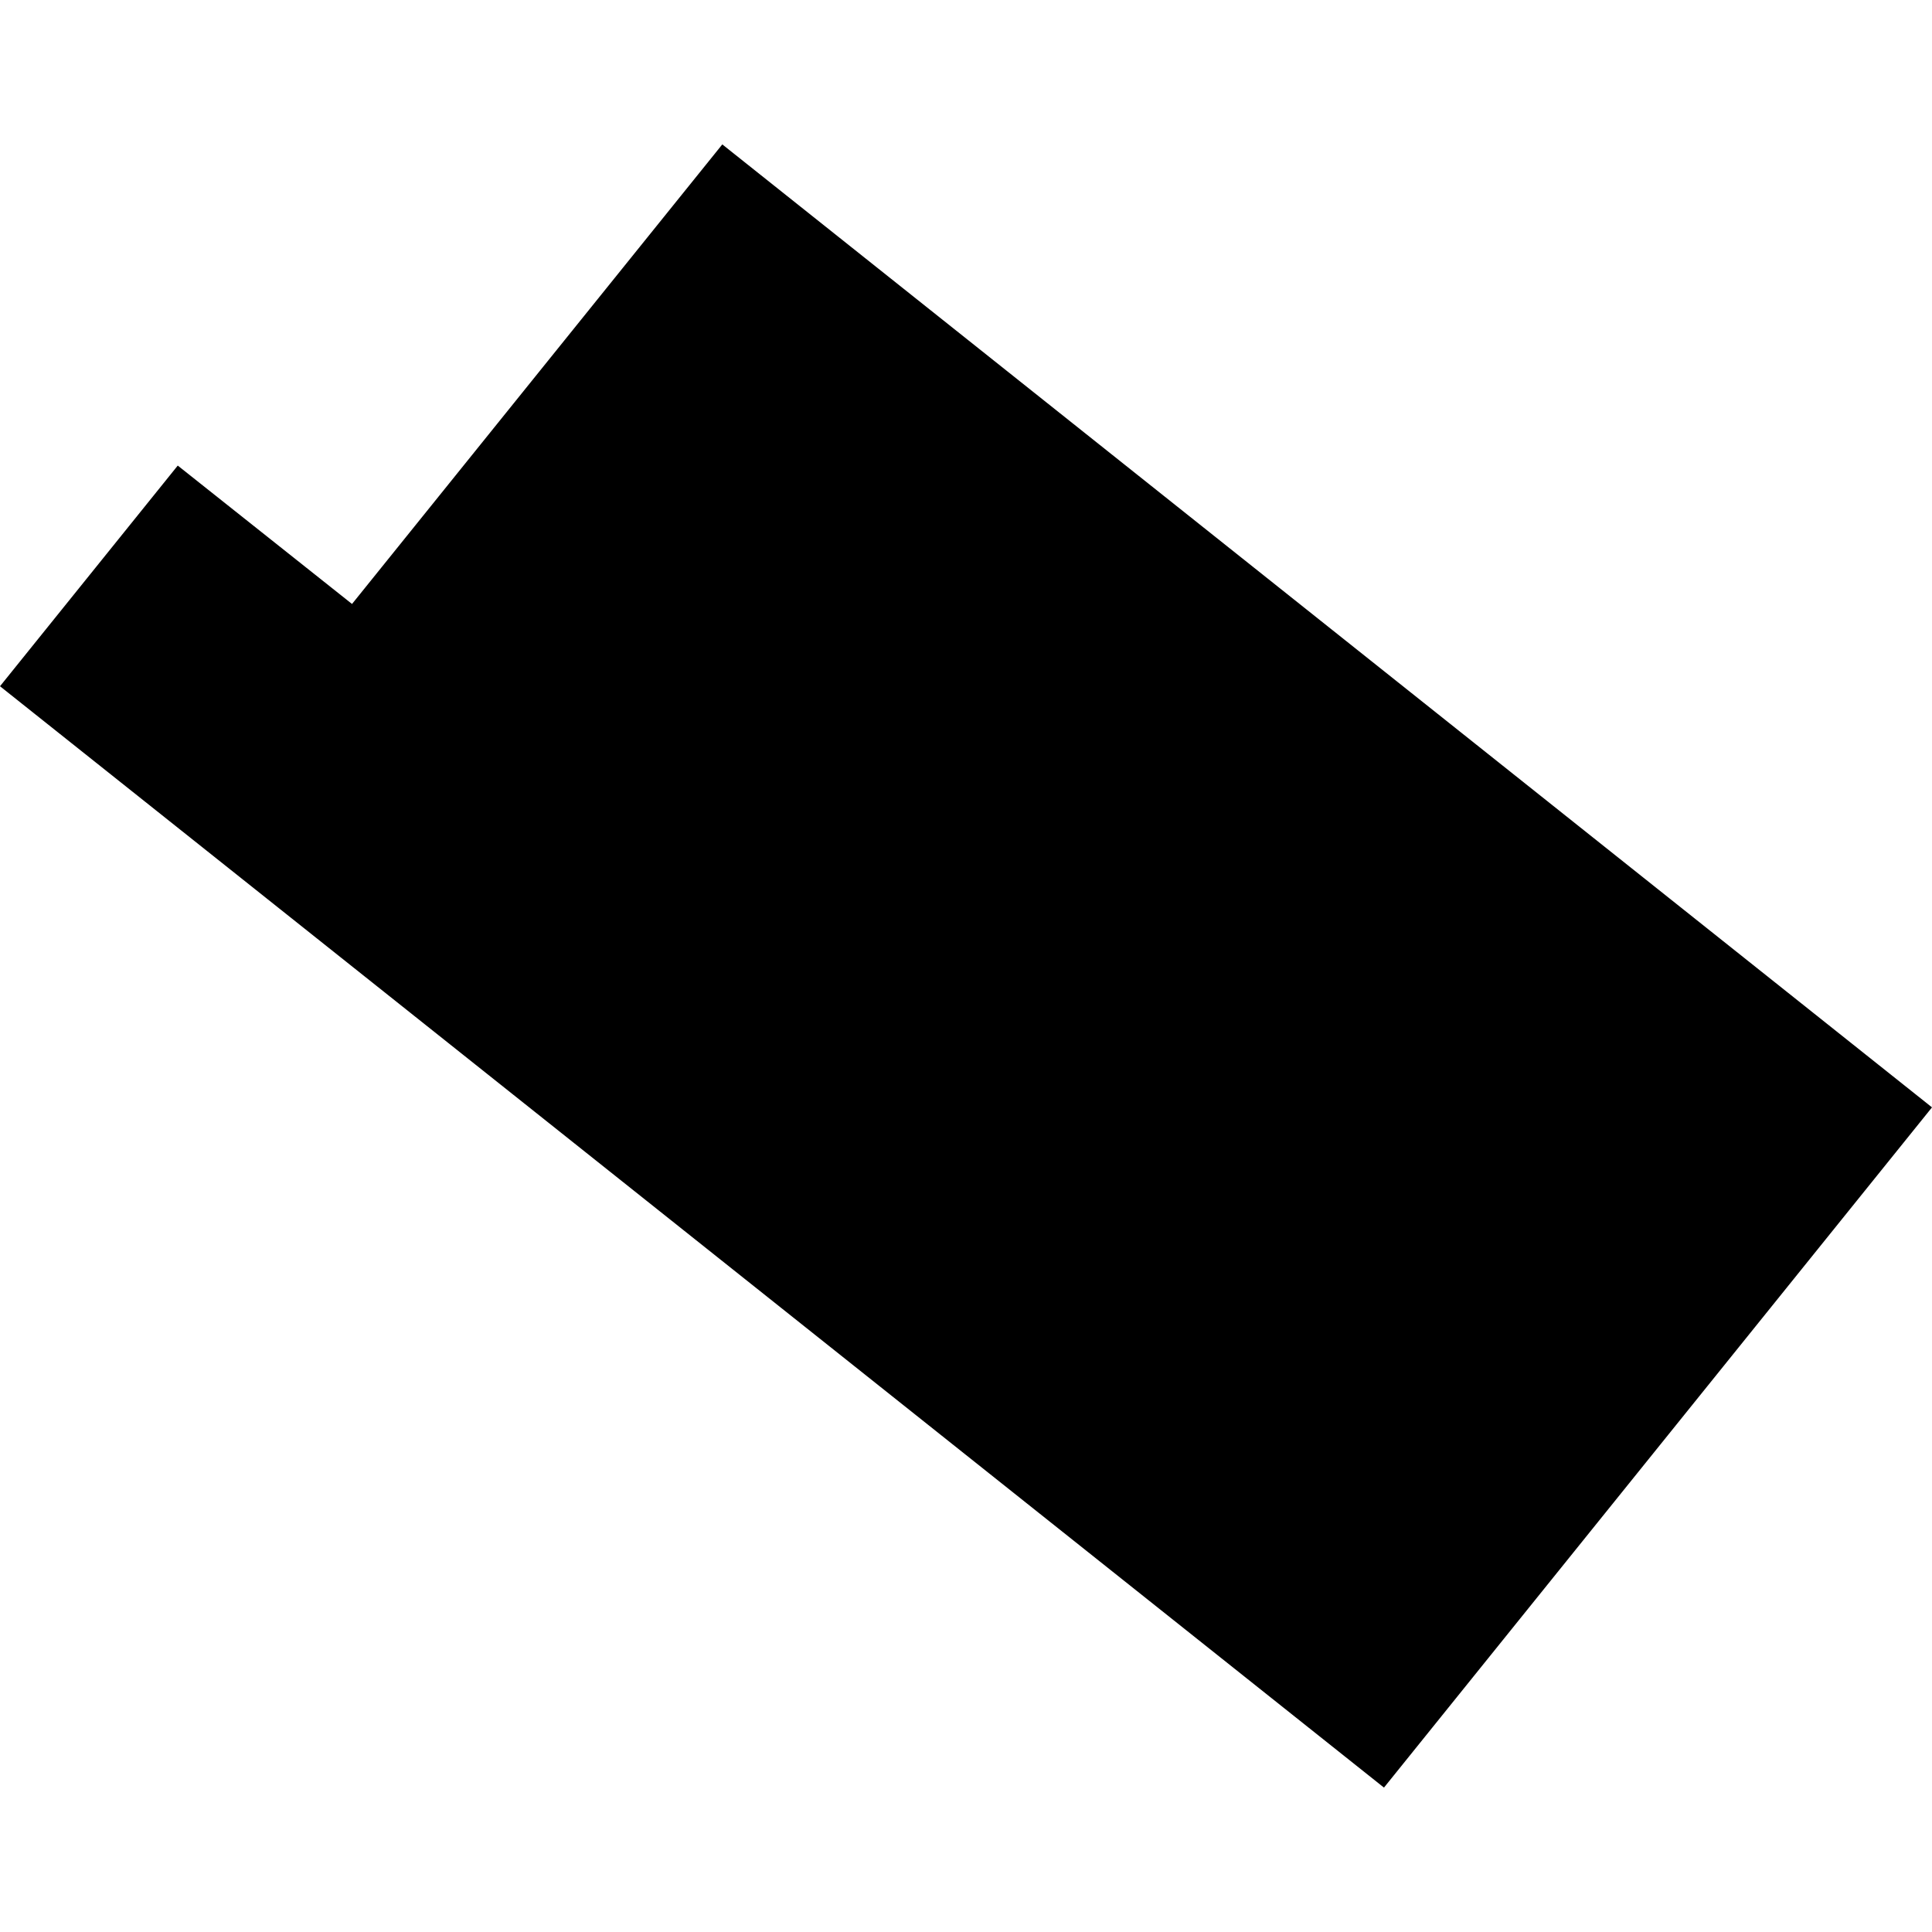 <?xml version="1.0" encoding="utf-8" standalone="no"?>
<!DOCTYPE svg PUBLIC "-//W3C//DTD SVG 1.1//EN"
  "http://www.w3.org/Graphics/SVG/1.1/DTD/svg11.dtd">
<!-- Created with matplotlib (https://matplotlib.org/) -->
<svg height="288pt" version="1.1" viewBox="0 0 288 288" width="288pt" xmlns="http://www.w3.org/2000/svg" xmlns:xlink="http://www.w3.org/1999/xlink">
 <defs>
  <style type="text/css">
*{stroke-linecap:butt;stroke-linejoin:round;}
  </style>
 </defs>
 <g id="figure_1">
  <g id="patch_1">
   <path d="M 0 288 
L 288 288 
L 288 0 
L 0 0 
z
" style="fill:none;opacity:0;"/>
  </g>
  <g id="axes_1">
   <g id="PatchCollection_1">
    <path clip-path="url(#p0437ca5ca3)" d="M 107.672 21.526 
L 288 165.074 
L 206.306 266.474 
L 0 102.297 
L 26.498 69.403 
L 52.475 90.033 
L 107.672 21.526 
"/>
   </g>
  </g>
 </g>
 <defs>
  <clipPath id="p0437ca5ca3">
   <rect height="244.948" width="288" x="0" y="21.526"/>
  </clipPath>
 </defs>
</svg>
